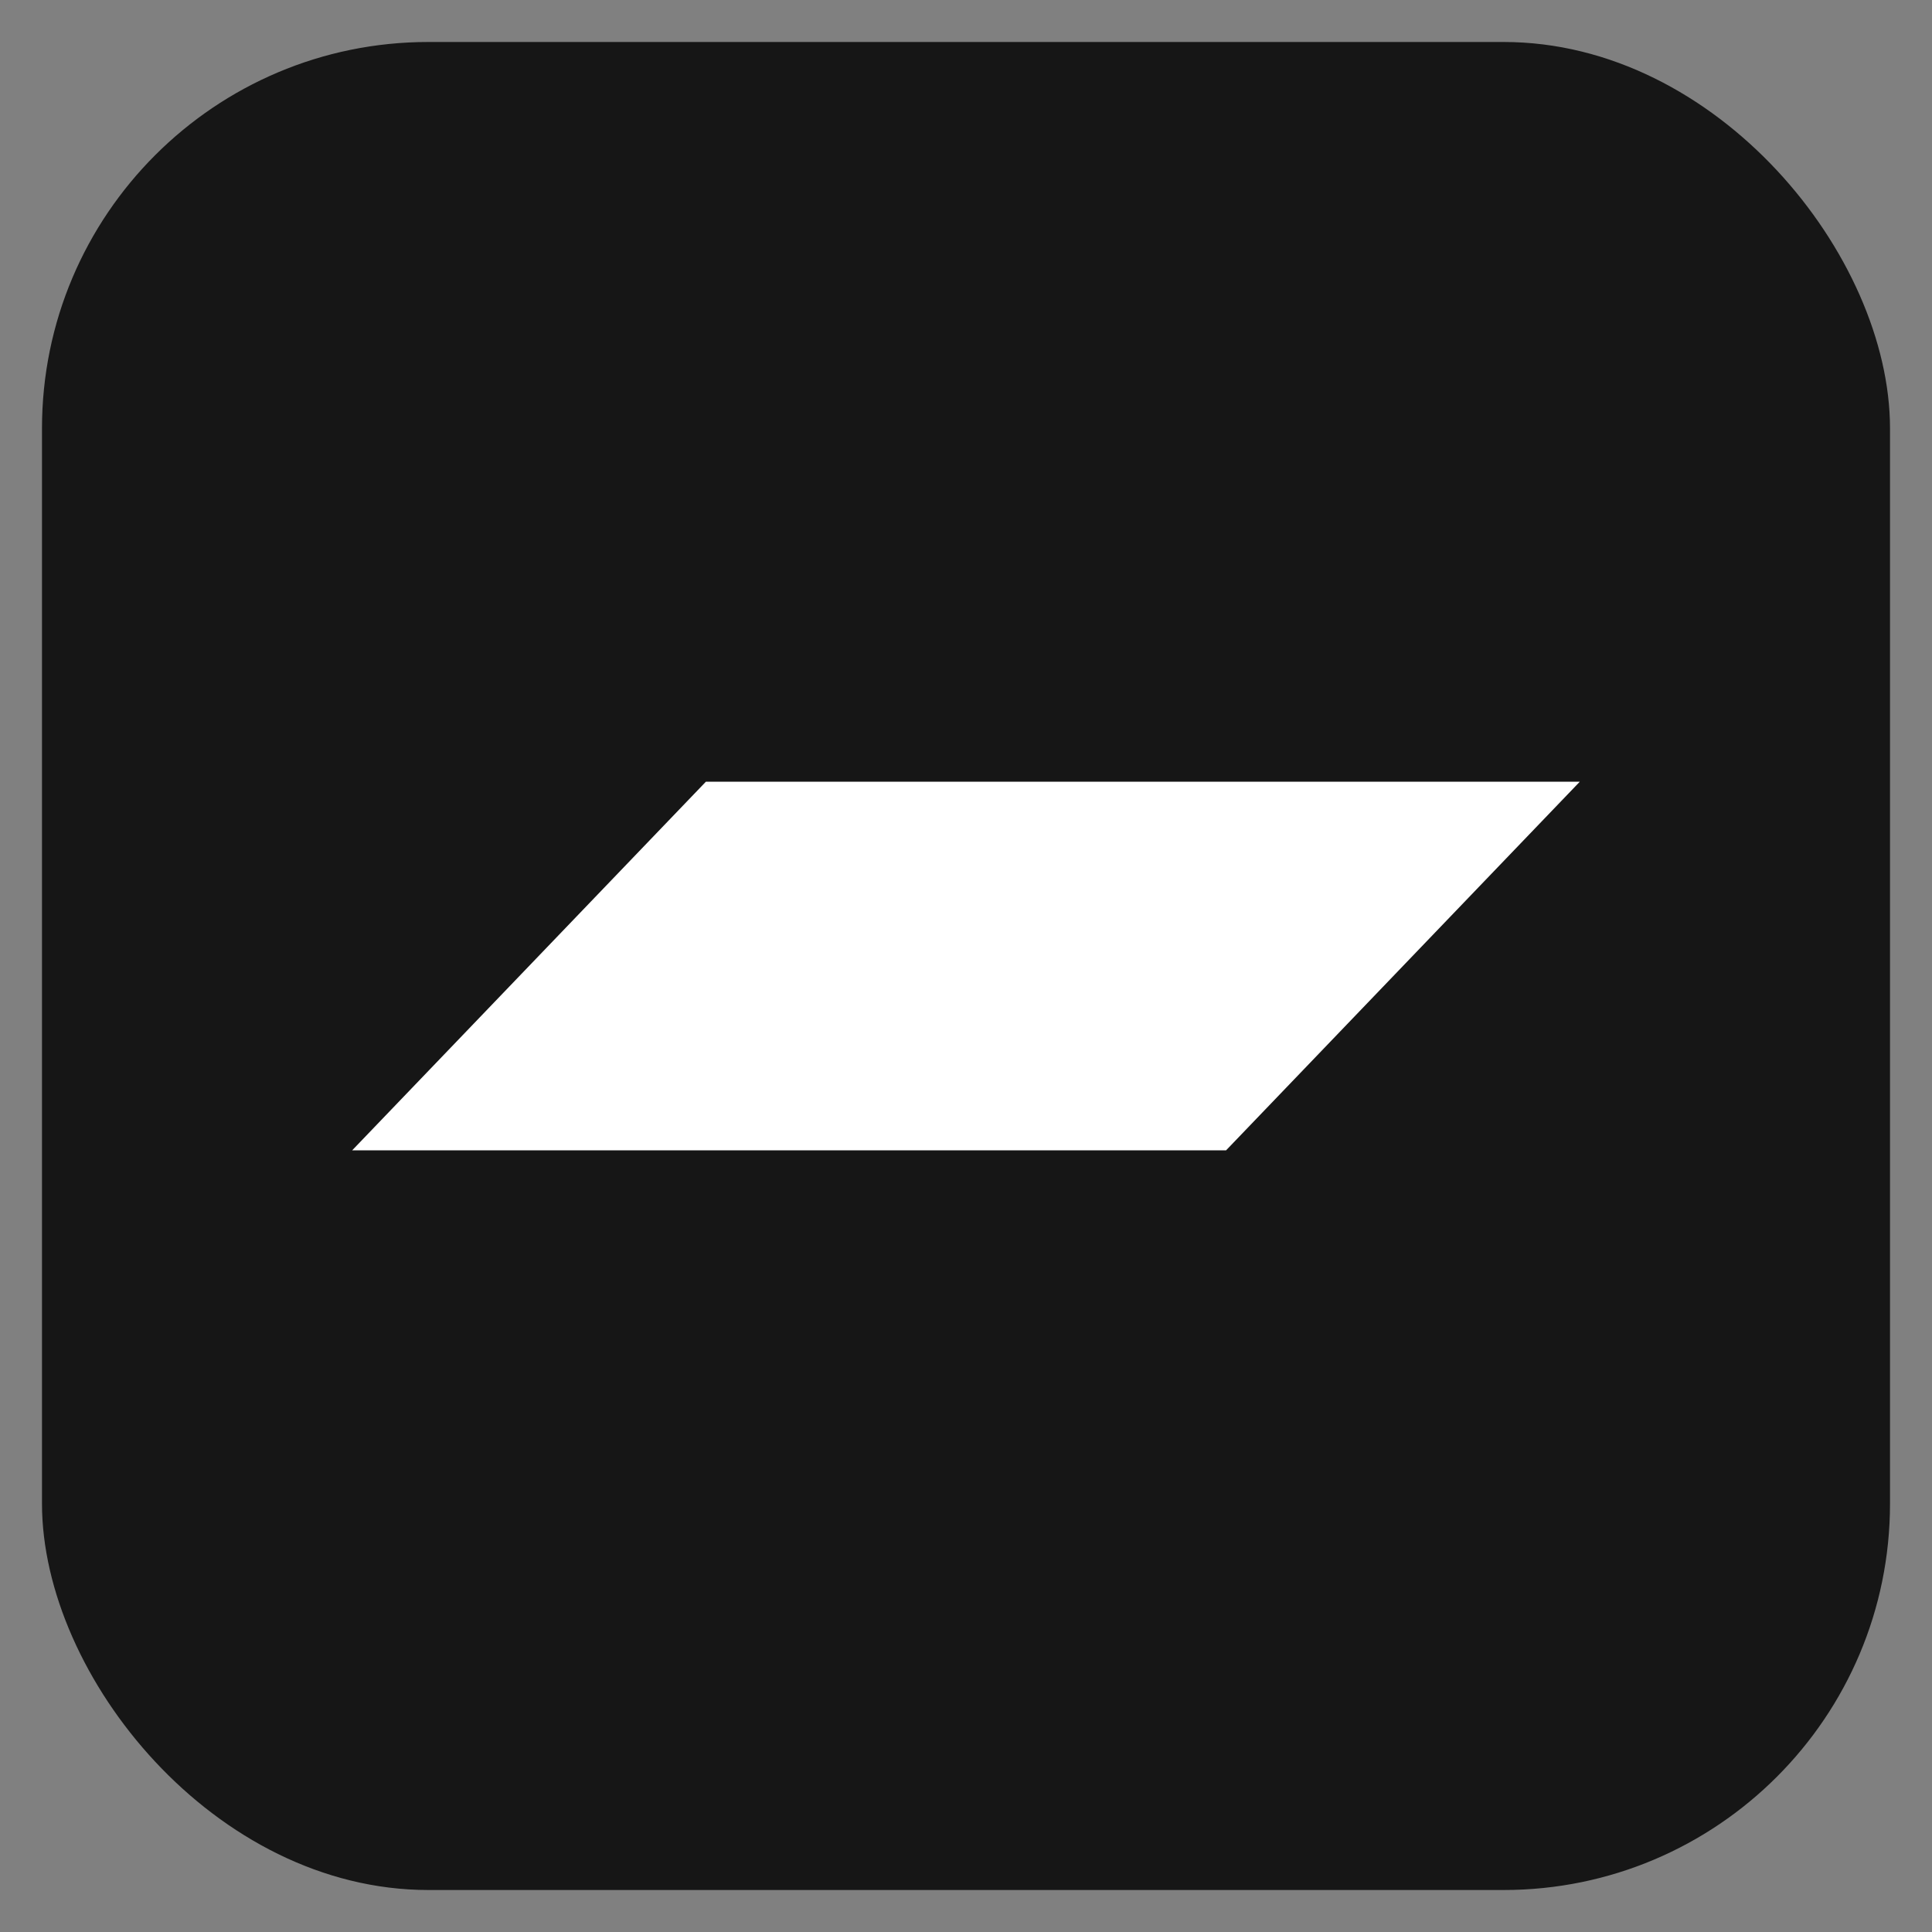<svg width="45" height="45" viewBox="0 0 45 45" fill="none" xmlns="http://www.w3.org/2000/svg">
<rect x="0" y="0" width="45" height="45" fill="#808080" stroke="none"/>
<rect x="0.978" y="0.978" width="43.044" height="43.044" rx="9" fill="#161616"/>
<path fill-rule="evenodd" clip-rule="evenodd" d="M16.442 18.207L8.203 26.793H28.558L36.797 18.207H16.442Z" fill="white"/>
</svg>
